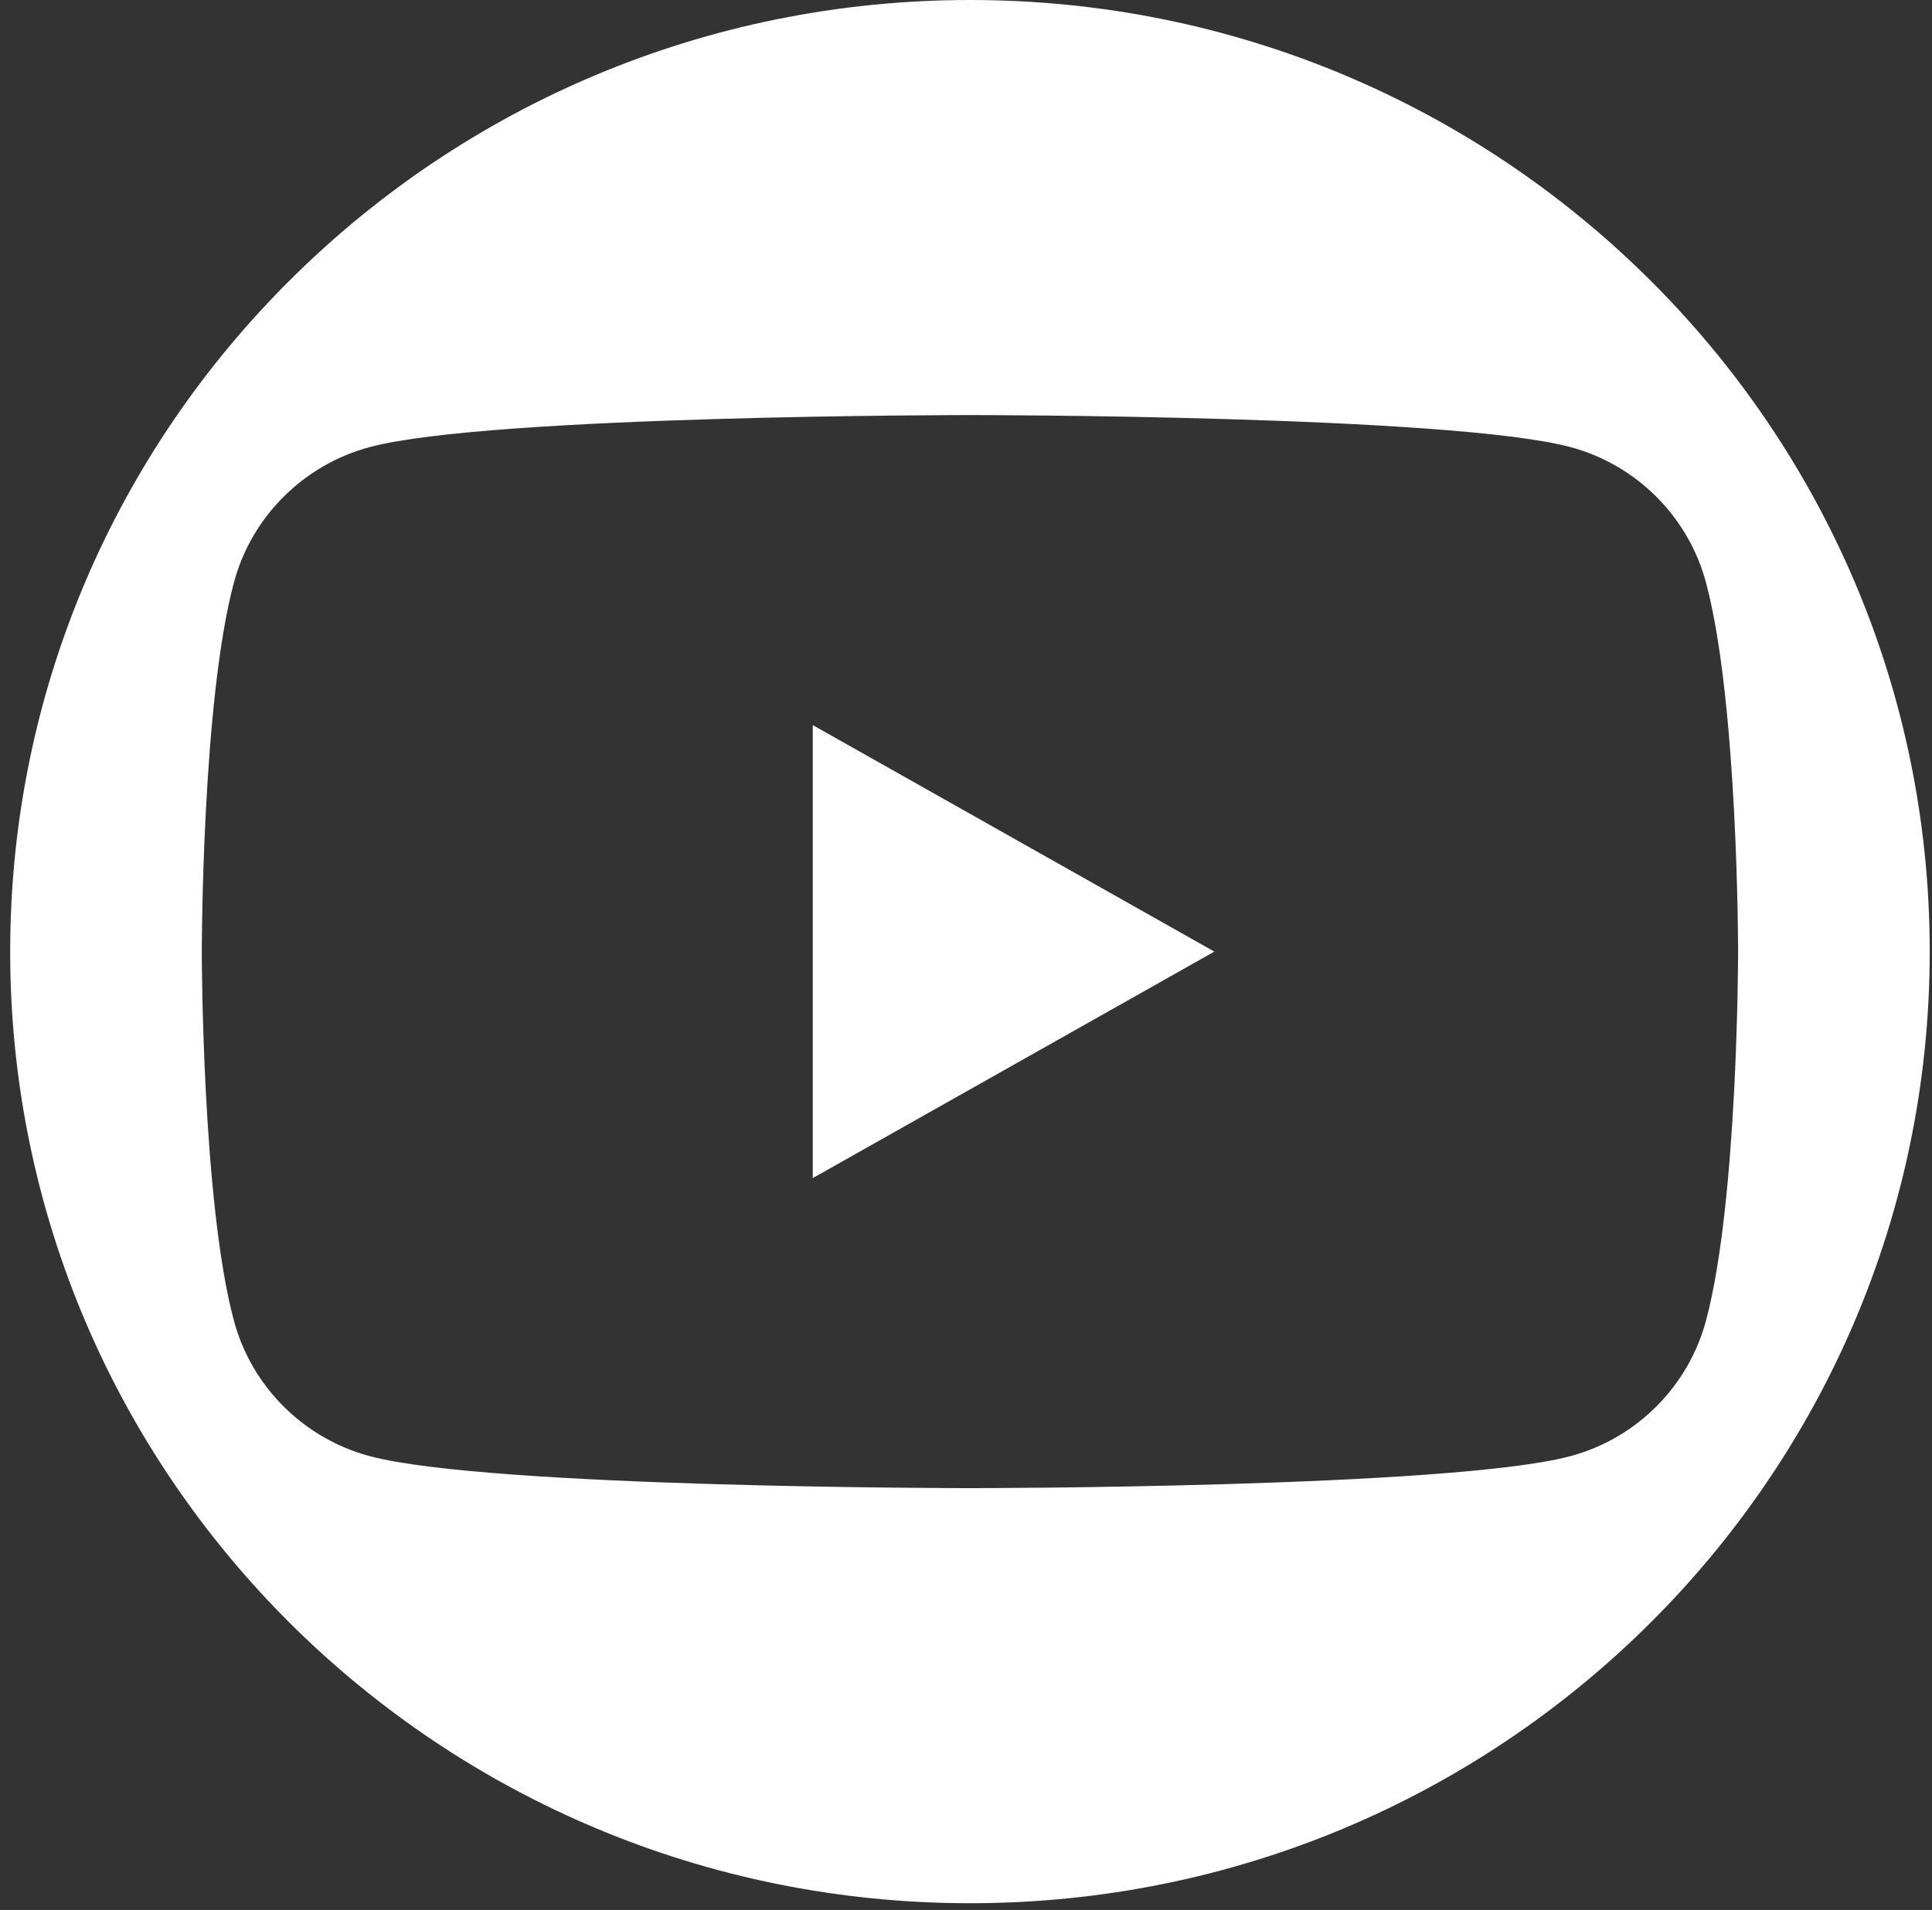 <svg width="89" height="88" viewBox="0 0 89 88" fill="none" xmlns="http://www.w3.org/2000/svg">
<rect x="0" y="0" width="89" height="88" fill="#333333" stroke="none"/>
<path d="M37.441 33.409L55.94 43.845L37.441 54.281V33.409Z" fill="white"/>
<path d="M75.951 12.844C67.944 4.904 56.9 0 44.686 0C32.472 0 21.42 4.904 13.421 12.844C5.414 20.775 0.469 31.734 0.469 43.845C0.469 68.059 20.267 87.691 44.686 87.691C56.9 87.691 67.944 82.787 75.951 74.847C83.95 66.915 88.895 55.956 88.895 43.845C88.895 31.734 83.95 20.775 75.951 12.844ZM72.337 67.093C66.815 68.566 44.686 68.566 44.686 68.566C44.686 68.566 22.549 68.566 17.035 67.093C13.99 66.279 11.586 63.888 10.774 60.844C9.296 55.336 9.296 43.845 9.296 43.845C9.296 43.845 9.296 32.355 10.774 26.847C11.586 23.803 13.99 21.411 17.035 20.598C22.549 19.124 44.686 19.124 44.686 19.124C44.686 19.124 66.815 19.124 72.337 20.598C75.382 21.411 77.778 23.803 78.59 26.847C80.068 32.355 80.068 43.845 80.068 43.845C80.068 43.845 80.068 55.336 78.59 60.844C77.778 63.888 75.382 66.279 72.337 67.093Z" fill="white"/>
</svg>
